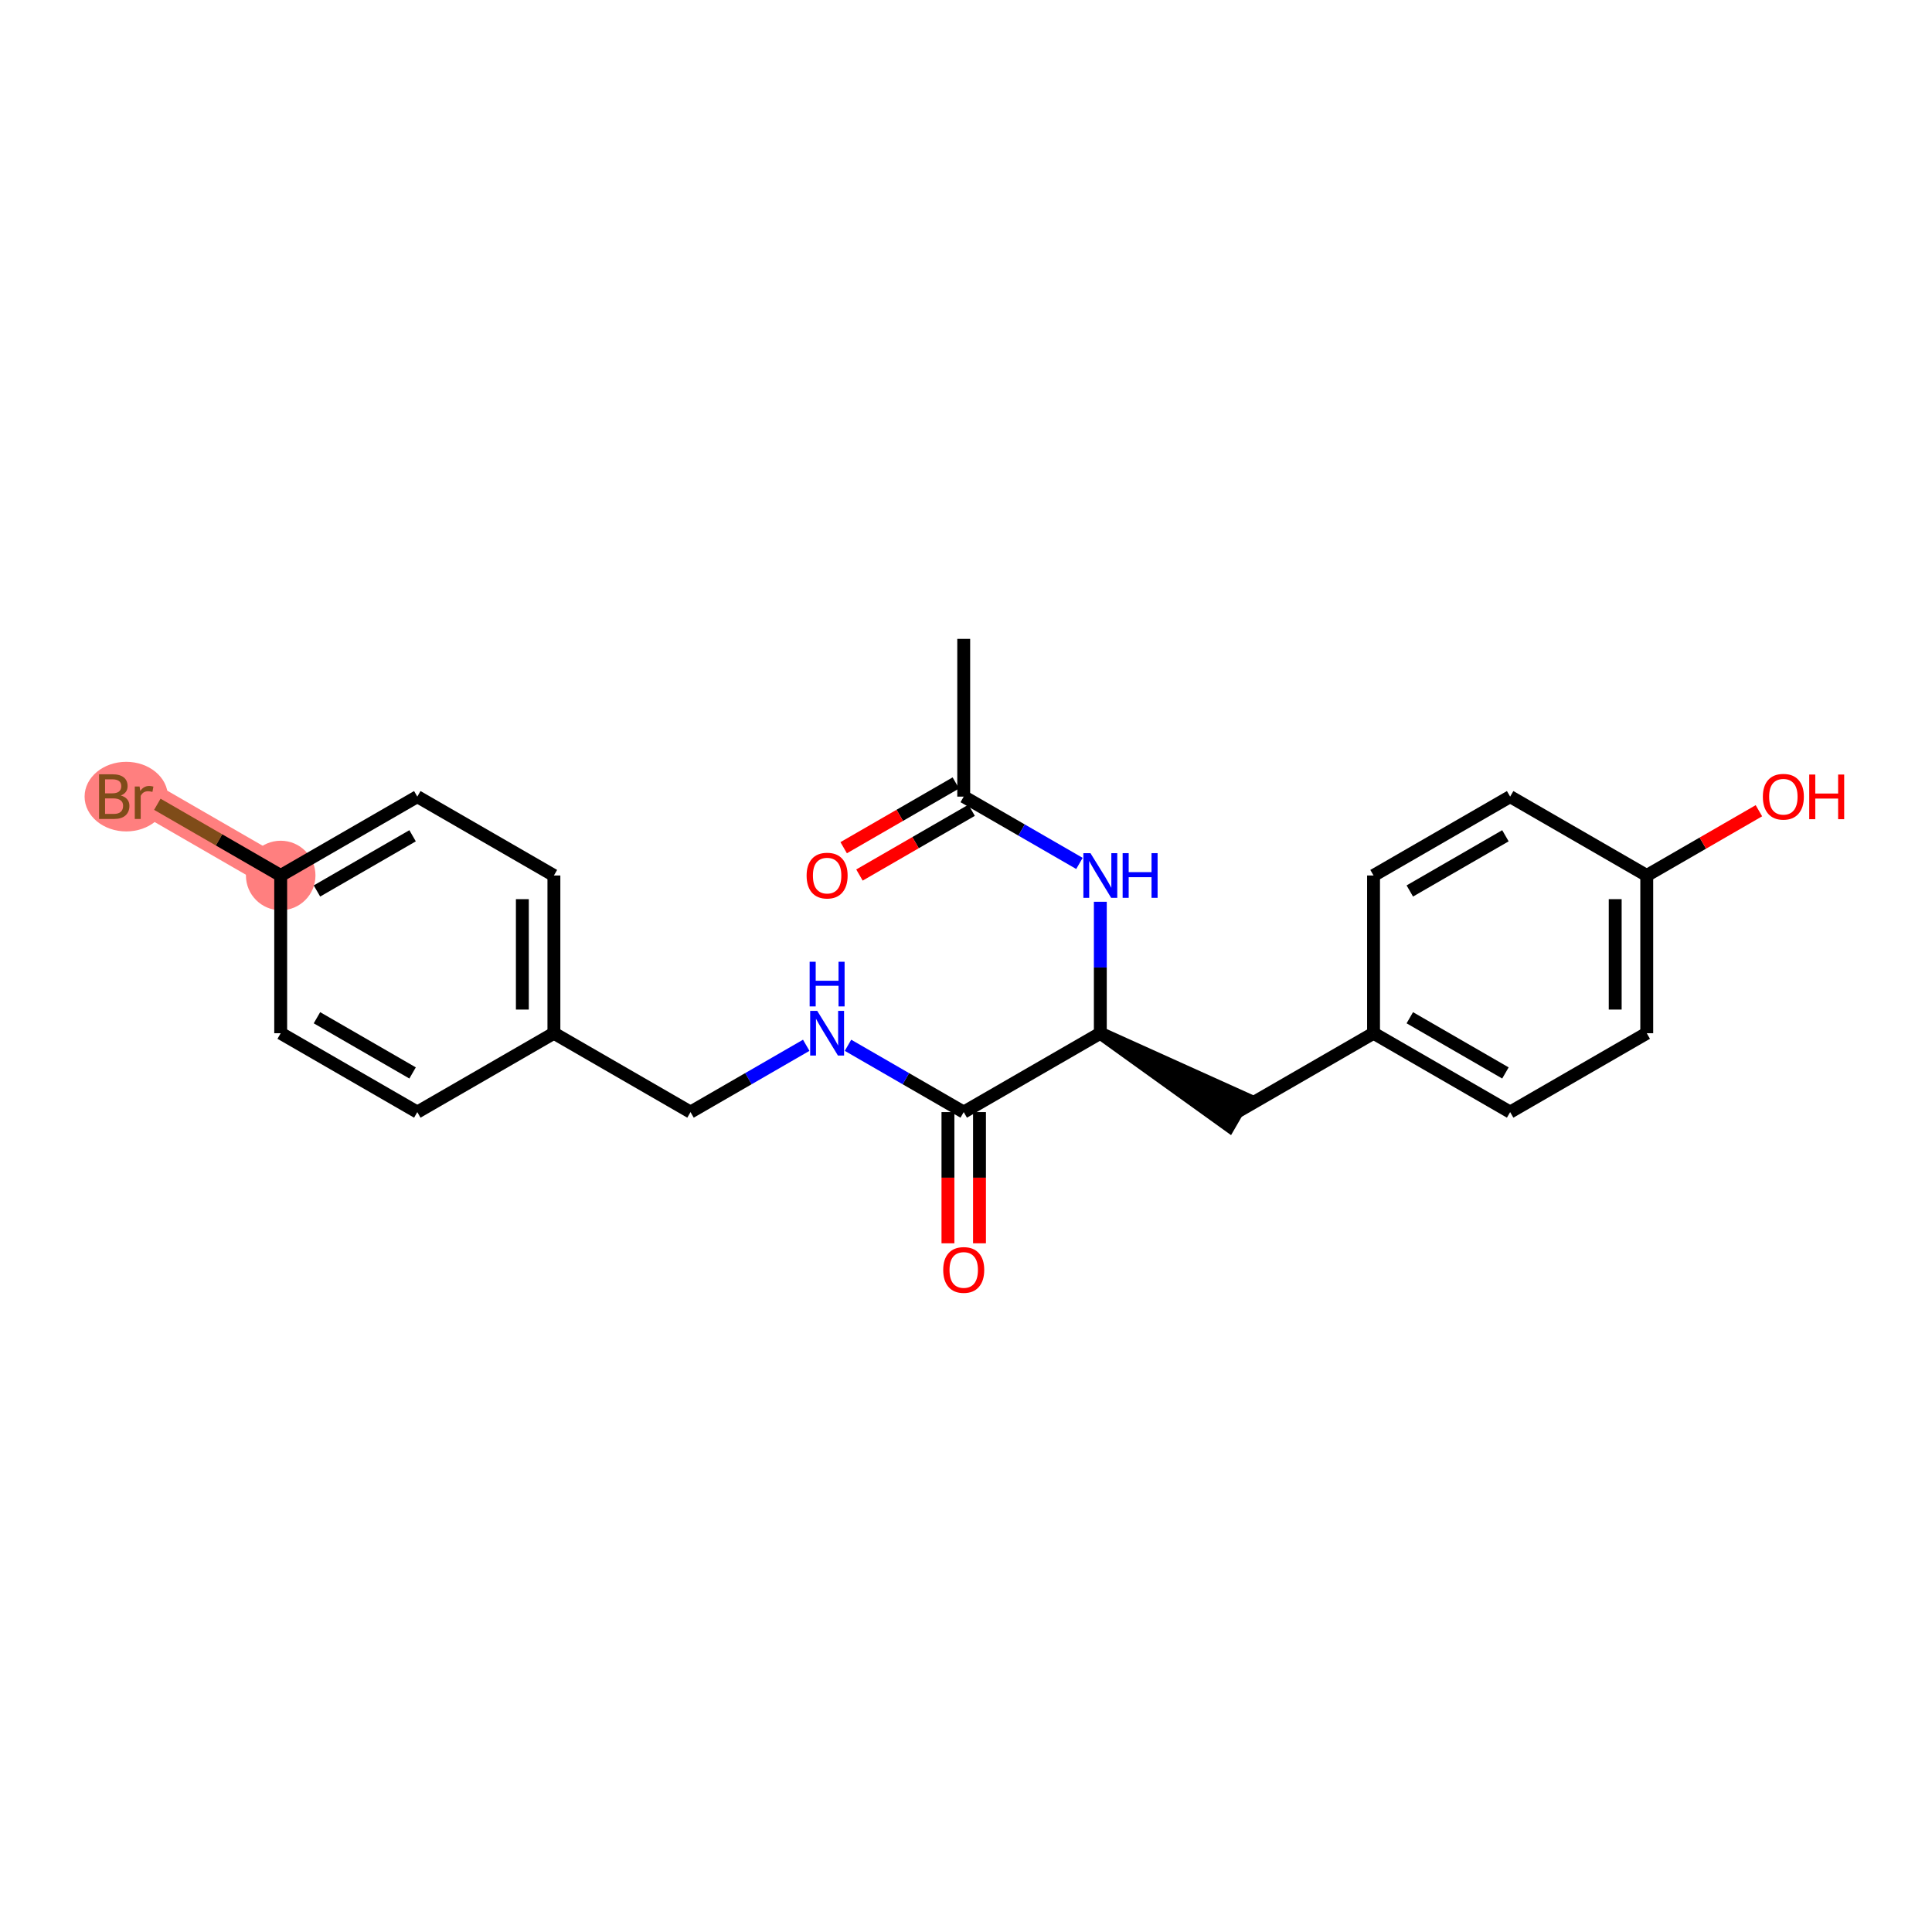 <?xml version='1.0' encoding='iso-8859-1'?>
<svg version='1.1' baseProfile='full'
              xmlns='http://www.w3.org/2000/svg'
                      xmlns:rdkit='http://www.rdkit.org/xml'
                      xmlns:xlink='http://www.w3.org/1999/xlink'
                  xml:space='preserve'
width='300px' height='300px' viewBox='0 0 300 300'>
<!-- END OF HEADER -->
<rect style='opacity:1.0;fill:#FFFFFF;stroke:none' width='300' height='300' x='0' y='0'> </rect>
<rect style='opacity:1.0;fill:#FFFFFF;stroke:none' width='300' height='300' x='0' y='0'> </rect>
<path d='M 43.586,135.946 L 22.374,123.699' style='fill:none;fill-rule:evenodd;stroke:#FF7F7F;stroke-width:5.2px;stroke-linecap:butt;stroke-linejoin:miter;stroke-opacity:1' />
<ellipse cx='43.586' cy='135.946' rx='4.899' ry='4.899'  style='fill:#FF7F7F;fill-rule:evenodd;stroke:#FF7F7F;stroke-width:1.0px;stroke-linecap:butt;stroke-linejoin:miter;stroke-opacity:1' />
<ellipse cx='19.601' cy='123.699' rx='5.965' ry='4.905'  style='fill:#FF7F7F;fill-rule:evenodd;stroke:#FF7F7F;stroke-width:1.0px;stroke-linecap:butt;stroke-linejoin:miter;stroke-opacity:1' />
<path class='bond-0 atom-0 atom-1' d='M 149.646,99.205 L 149.646,123.699' style='fill:none;fill-rule:evenodd;stroke:#000000;stroke-width:2.0px;stroke-linecap:butt;stroke-linejoin:miter;stroke-opacity:1' />
<path class='bond-1 atom-1 atom-2' d='M 148.422,121.578 L 139.714,126.605' style='fill:none;fill-rule:evenodd;stroke:#000000;stroke-width:2.0px;stroke-linecap:butt;stroke-linejoin:miter;stroke-opacity:1' />
<path class='bond-1 atom-1 atom-2' d='M 139.714,126.605 L 131.006,131.632' style='fill:none;fill-rule:evenodd;stroke:#FF0000;stroke-width:2.0px;stroke-linecap:butt;stroke-linejoin:miter;stroke-opacity:1' />
<path class='bond-1 atom-1 atom-2' d='M 150.871,125.82 L 142.163,130.847' style='fill:none;fill-rule:evenodd;stroke:#000000;stroke-width:2.0px;stroke-linecap:butt;stroke-linejoin:miter;stroke-opacity:1' />
<path class='bond-1 atom-1 atom-2' d='M 142.163,130.847 L 133.456,135.875' style='fill:none;fill-rule:evenodd;stroke:#FF0000;stroke-width:2.0px;stroke-linecap:butt;stroke-linejoin:miter;stroke-opacity:1' />
<path class='bond-2 atom-1 atom-3' d='M 149.646,123.699 L 158.631,128.886' style='fill:none;fill-rule:evenodd;stroke:#000000;stroke-width:2.0px;stroke-linecap:butt;stroke-linejoin:miter;stroke-opacity:1' />
<path class='bond-2 atom-1 atom-3' d='M 158.631,128.886 L 167.616,134.073' style='fill:none;fill-rule:evenodd;stroke:#0000FF;stroke-width:2.0px;stroke-linecap:butt;stroke-linejoin:miter;stroke-opacity:1' />
<path class='bond-3 atom-3 atom-4' d='M 170.858,140.026 L 170.858,150.233' style='fill:none;fill-rule:evenodd;stroke:#0000FF;stroke-width:2.0px;stroke-linecap:butt;stroke-linejoin:miter;stroke-opacity:1' />
<path class='bond-3 atom-3 atom-4' d='M 170.858,150.233 L 170.858,160.439' style='fill:none;fill-rule:evenodd;stroke:#000000;stroke-width:2.0px;stroke-linecap:butt;stroke-linejoin:miter;stroke-opacity:1' />
<path class='bond-4 atom-4 atom-5' d='M 170.858,160.439 L 190.846,174.807 L 193.295,170.565 Z' style='fill:#000000;fill-rule:evenodd;fill-opacity:1;stroke:#000000;stroke-width:2.0px;stroke-linecap:butt;stroke-linejoin:miter;stroke-opacity:1;' />
<path class='bond-12 atom-4 atom-13' d='M 170.858,160.439 L 149.646,172.686' style='fill:none;fill-rule:evenodd;stroke:#000000;stroke-width:2.0px;stroke-linecap:butt;stroke-linejoin:miter;stroke-opacity:1' />
<path class='bond-5 atom-5 atom-6' d='M 192.071,172.686 L 213.283,160.439' style='fill:none;fill-rule:evenodd;stroke:#000000;stroke-width:2.0px;stroke-linecap:butt;stroke-linejoin:miter;stroke-opacity:1' />
<path class='bond-6 atom-6 atom-7' d='M 213.283,160.439 L 234.495,172.686' style='fill:none;fill-rule:evenodd;stroke:#000000;stroke-width:2.0px;stroke-linecap:butt;stroke-linejoin:miter;stroke-opacity:1' />
<path class='bond-6 atom-6 atom-7' d='M 218.914,158.034 L 233.762,166.607' style='fill:none;fill-rule:evenodd;stroke:#000000;stroke-width:2.0px;stroke-linecap:butt;stroke-linejoin:miter;stroke-opacity:1' />
<path class='bond-23 atom-12 atom-6' d='M 213.283,135.946 L 213.283,160.439' style='fill:none;fill-rule:evenodd;stroke:#000000;stroke-width:2.0px;stroke-linecap:butt;stroke-linejoin:miter;stroke-opacity:1' />
<path class='bond-7 atom-7 atom-8' d='M 234.495,172.686 L 255.707,160.439' style='fill:none;fill-rule:evenodd;stroke:#000000;stroke-width:2.0px;stroke-linecap:butt;stroke-linejoin:miter;stroke-opacity:1' />
<path class='bond-8 atom-8 atom-9' d='M 255.707,160.439 L 255.707,135.946' style='fill:none;fill-rule:evenodd;stroke:#000000;stroke-width:2.0px;stroke-linecap:butt;stroke-linejoin:miter;stroke-opacity:1' />
<path class='bond-8 atom-8 atom-9' d='M 250.808,156.765 L 250.808,139.62' style='fill:none;fill-rule:evenodd;stroke:#000000;stroke-width:2.0px;stroke-linecap:butt;stroke-linejoin:miter;stroke-opacity:1' />
<path class='bond-9 atom-9 atom-10' d='M 255.707,135.946 L 264.415,130.918' style='fill:none;fill-rule:evenodd;stroke:#000000;stroke-width:2.0px;stroke-linecap:butt;stroke-linejoin:miter;stroke-opacity:1' />
<path class='bond-9 atom-9 atom-10' d='M 264.415,130.918 L 273.122,125.891' style='fill:none;fill-rule:evenodd;stroke:#FF0000;stroke-width:2.0px;stroke-linecap:butt;stroke-linejoin:miter;stroke-opacity:1' />
<path class='bond-10 atom-9 atom-11' d='M 255.707,135.946 L 234.495,123.699' style='fill:none;fill-rule:evenodd;stroke:#000000;stroke-width:2.0px;stroke-linecap:butt;stroke-linejoin:miter;stroke-opacity:1' />
<path class='bond-11 atom-11 atom-12' d='M 234.495,123.699 L 213.283,135.946' style='fill:none;fill-rule:evenodd;stroke:#000000;stroke-width:2.0px;stroke-linecap:butt;stroke-linejoin:miter;stroke-opacity:1' />
<path class='bond-11 atom-11 atom-12' d='M 233.762,129.778 L 218.914,138.351' style='fill:none;fill-rule:evenodd;stroke:#000000;stroke-width:2.0px;stroke-linecap:butt;stroke-linejoin:miter;stroke-opacity:1' />
<path class='bond-13 atom-13 atom-14' d='M 147.197,172.686 L 147.197,182.873' style='fill:none;fill-rule:evenodd;stroke:#000000;stroke-width:2.0px;stroke-linecap:butt;stroke-linejoin:miter;stroke-opacity:1' />
<path class='bond-13 atom-13 atom-14' d='M 147.197,182.873 L 147.197,193.06' style='fill:none;fill-rule:evenodd;stroke:#FF0000;stroke-width:2.0px;stroke-linecap:butt;stroke-linejoin:miter;stroke-opacity:1' />
<path class='bond-13 atom-13 atom-14' d='M 152.096,172.686 L 152.096,182.873' style='fill:none;fill-rule:evenodd;stroke:#000000;stroke-width:2.0px;stroke-linecap:butt;stroke-linejoin:miter;stroke-opacity:1' />
<path class='bond-13 atom-13 atom-14' d='M 152.096,182.873 L 152.096,193.06' style='fill:none;fill-rule:evenodd;stroke:#FF0000;stroke-width:2.0px;stroke-linecap:butt;stroke-linejoin:miter;stroke-opacity:1' />
<path class='bond-14 atom-13 atom-15' d='M 149.646,172.686 L 140.662,167.499' style='fill:none;fill-rule:evenodd;stroke:#000000;stroke-width:2.0px;stroke-linecap:butt;stroke-linejoin:miter;stroke-opacity:1' />
<path class='bond-14 atom-13 atom-15' d='M 140.662,167.499 L 131.677,162.311' style='fill:none;fill-rule:evenodd;stroke:#0000FF;stroke-width:2.0px;stroke-linecap:butt;stroke-linejoin:miter;stroke-opacity:1' />
<path class='bond-15 atom-15 atom-16' d='M 125.191,162.311 L 116.207,167.499' style='fill:none;fill-rule:evenodd;stroke:#0000FF;stroke-width:2.0px;stroke-linecap:butt;stroke-linejoin:miter;stroke-opacity:1' />
<path class='bond-15 atom-15 atom-16' d='M 116.207,167.499 L 107.222,172.686' style='fill:none;fill-rule:evenodd;stroke:#000000;stroke-width:2.0px;stroke-linecap:butt;stroke-linejoin:miter;stroke-opacity:1' />
<path class='bond-16 atom-16 atom-17' d='M 107.222,172.686 L 86.01,160.439' style='fill:none;fill-rule:evenodd;stroke:#000000;stroke-width:2.0px;stroke-linecap:butt;stroke-linejoin:miter;stroke-opacity:1' />
<path class='bond-17 atom-17 atom-18' d='M 86.01,160.439 L 86.01,135.946' style='fill:none;fill-rule:evenodd;stroke:#000000;stroke-width:2.0px;stroke-linecap:butt;stroke-linejoin:miter;stroke-opacity:1' />
<path class='bond-17 atom-17 atom-18' d='M 81.111,156.765 L 81.111,139.62' style='fill:none;fill-rule:evenodd;stroke:#000000;stroke-width:2.0px;stroke-linecap:butt;stroke-linejoin:miter;stroke-opacity:1' />
<path class='bond-24 atom-23 atom-17' d='M 64.798,172.686 L 86.01,160.439' style='fill:none;fill-rule:evenodd;stroke:#000000;stroke-width:2.0px;stroke-linecap:butt;stroke-linejoin:miter;stroke-opacity:1' />
<path class='bond-18 atom-18 atom-19' d='M 86.01,135.946 L 64.798,123.699' style='fill:none;fill-rule:evenodd;stroke:#000000;stroke-width:2.0px;stroke-linecap:butt;stroke-linejoin:miter;stroke-opacity:1' />
<path class='bond-19 atom-19 atom-20' d='M 64.798,123.699 L 43.586,135.946' style='fill:none;fill-rule:evenodd;stroke:#000000;stroke-width:2.0px;stroke-linecap:butt;stroke-linejoin:miter;stroke-opacity:1' />
<path class='bond-19 atom-19 atom-20' d='M 64.066,129.778 L 49.217,138.351' style='fill:none;fill-rule:evenodd;stroke:#000000;stroke-width:2.0px;stroke-linecap:butt;stroke-linejoin:miter;stroke-opacity:1' />
<path class='bond-20 atom-20 atom-21' d='M 43.586,135.946 L 34.009,130.416' style='fill:none;fill-rule:evenodd;stroke:#000000;stroke-width:2.0px;stroke-linecap:butt;stroke-linejoin:miter;stroke-opacity:1' />
<path class='bond-20 atom-20 atom-21' d='M 34.009,130.416 L 24.431,124.887' style='fill:none;fill-rule:evenodd;stroke:#7F4C19;stroke-width:2.0px;stroke-linecap:butt;stroke-linejoin:miter;stroke-opacity:1' />
<path class='bond-21 atom-20 atom-22' d='M 43.586,135.946 L 43.586,160.439' style='fill:none;fill-rule:evenodd;stroke:#000000;stroke-width:2.0px;stroke-linecap:butt;stroke-linejoin:miter;stroke-opacity:1' />
<path class='bond-22 atom-22 atom-23' d='M 43.586,160.439 L 64.798,172.686' style='fill:none;fill-rule:evenodd;stroke:#000000;stroke-width:2.0px;stroke-linecap:butt;stroke-linejoin:miter;stroke-opacity:1' />
<path class='bond-22 atom-22 atom-23' d='M 49.217,158.034 L 64.066,166.607' style='fill:none;fill-rule:evenodd;stroke:#000000;stroke-width:2.0px;stroke-linecap:butt;stroke-linejoin:miter;stroke-opacity:1' />
<path  class='atom-2' d='M 125.25 135.965
Q 125.25 134.3, 126.073 133.369
Q 126.896 132.438, 128.434 132.438
Q 129.973 132.438, 130.796 133.369
Q 131.618 134.3, 131.618 135.965
Q 131.618 137.65, 130.786 138.61
Q 129.953 139.561, 128.434 139.561
Q 126.906 139.561, 126.073 138.61
Q 125.25 137.66, 125.25 135.965
M 128.434 138.777
Q 129.492 138.777, 130.061 138.072
Q 130.639 137.356, 130.639 135.965
Q 130.639 134.603, 130.061 133.917
Q 129.492 133.222, 128.434 133.222
Q 127.376 133.222, 126.798 133.908
Q 126.23 134.594, 126.23 135.965
Q 126.23 137.366, 126.798 138.072
Q 127.376 138.777, 128.434 138.777
' fill='#FF0000'/>
<path  class='atom-3' d='M 169.325 132.477
L 171.598 136.151
Q 171.824 136.514, 172.186 137.17
Q 172.549 137.827, 172.568 137.866
L 172.568 132.477
L 173.489 132.477
L 173.489 139.414
L 172.539 139.414
L 170.099 135.397
Q 169.815 134.927, 169.511 134.388
Q 169.217 133.849, 169.129 133.682
L 169.129 139.414
L 168.228 139.414
L 168.228 132.477
L 169.325 132.477
' fill='#0000FF'/>
<path  class='atom-3' d='M 174.322 132.477
L 175.262 132.477
L 175.262 135.426
L 178.809 135.426
L 178.809 132.477
L 179.75 132.477
L 179.75 139.414
L 178.809 139.414
L 178.809 136.21
L 175.262 136.21
L 175.262 139.414
L 174.322 139.414
L 174.322 132.477
' fill='#0000FF'/>
<path  class='atom-10' d='M 273.735 123.718
Q 273.735 122.053, 274.558 121.122
Q 275.381 120.191, 276.919 120.191
Q 278.457 120.191, 279.28 121.122
Q 280.103 122.053, 280.103 123.718
Q 280.103 125.404, 279.27 126.364
Q 278.438 127.314, 276.919 127.314
Q 275.391 127.314, 274.558 126.364
Q 273.735 125.413, 273.735 123.718
M 276.919 126.53
Q 277.977 126.53, 278.545 125.825
Q 279.123 125.11, 279.123 123.718
Q 279.123 122.357, 278.545 121.671
Q 277.977 120.975, 276.919 120.975
Q 275.861 120.975, 275.283 121.661
Q 274.714 122.347, 274.714 123.718
Q 274.714 125.119, 275.283 125.825
Q 275.861 126.53, 276.919 126.53
' fill='#FF0000'/>
<path  class='atom-10' d='M 280.936 120.27
L 281.876 120.27
L 281.876 123.219
L 285.423 123.219
L 285.423 120.27
L 286.364 120.27
L 286.364 127.206
L 285.423 127.206
L 285.423 124.002
L 281.876 124.002
L 281.876 127.206
L 280.936 127.206
L 280.936 120.27
' fill='#FF0000'/>
<path  class='atom-14' d='M 146.462 197.199
Q 146.462 195.534, 147.285 194.603
Q 148.108 193.672, 149.646 193.672
Q 151.185 193.672, 152.008 194.603
Q 152.831 195.534, 152.831 197.199
Q 152.831 198.884, 151.998 199.844
Q 151.165 200.795, 149.646 200.795
Q 148.118 200.795, 147.285 199.844
Q 146.462 198.894, 146.462 197.199
M 149.646 200.011
Q 150.705 200.011, 151.273 199.306
Q 151.851 198.59, 151.851 197.199
Q 151.851 195.837, 151.273 195.152
Q 150.705 194.456, 149.646 194.456
Q 148.588 194.456, 148.01 195.142
Q 147.442 195.828, 147.442 197.199
Q 147.442 198.6, 148.01 199.306
Q 148.588 200.011, 149.646 200.011
' fill='#FF0000'/>
<path  class='atom-15' d='M 126.901 156.971
L 129.174 160.645
Q 129.399 161.007, 129.762 161.664
Q 130.124 162.32, 130.144 162.359
L 130.144 156.971
L 131.065 156.971
L 131.065 163.907
L 130.115 163.907
L 127.675 159.891
Q 127.391 159.42, 127.087 158.881
Q 126.793 158.343, 126.705 158.176
L 126.705 163.907
L 125.804 163.907
L 125.804 156.971
L 126.901 156.971
' fill='#0000FF'/>
<path  class='atom-15' d='M 125.72 149.341
L 126.661 149.341
L 126.661 152.29
L 130.208 152.29
L 130.208 149.341
L 131.148 149.341
L 131.148 156.277
L 130.208 156.277
L 130.208 153.073
L 126.661 153.073
L 126.661 156.277
L 125.72 156.277
L 125.72 149.341
' fill='#0000FF'/>
<path  class='atom-21' d='M 18.754 123.522
Q 19.42 123.709, 19.753 124.12
Q 20.096 124.522, 20.096 125.119
Q 20.096 126.08, 19.479 126.628
Q 18.871 127.167, 17.715 127.167
L 15.383 127.167
L 15.383 120.23
L 17.431 120.23
Q 18.617 120.23, 19.214 120.711
Q 19.812 121.191, 19.812 122.072
Q 19.812 123.121, 18.754 123.522
M 16.314 121.014
L 16.314 123.189
L 17.431 123.189
Q 18.117 123.189, 18.47 122.915
Q 18.832 122.631, 18.832 122.072
Q 18.832 121.014, 17.431 121.014
L 16.314 121.014
M 17.715 126.383
Q 18.391 126.383, 18.754 126.06
Q 19.116 125.737, 19.116 125.119
Q 19.116 124.551, 18.715 124.267
Q 18.323 123.973, 17.568 123.973
L 16.314 123.973
L 16.314 126.383
L 17.715 126.383
' fill='#7F4C19'/>
<path  class='atom-21' d='M 21.673 122.131
L 21.781 122.827
Q 22.31 122.043, 23.172 122.043
Q 23.447 122.043, 23.819 122.141
L 23.672 122.964
Q 23.251 122.866, 23.016 122.866
Q 22.604 122.866, 22.33 123.033
Q 22.065 123.189, 21.85 123.571
L 21.85 127.167
L 20.929 127.167
L 20.929 122.131
L 21.673 122.131
' fill='#7F4C19'/>
</svg>
